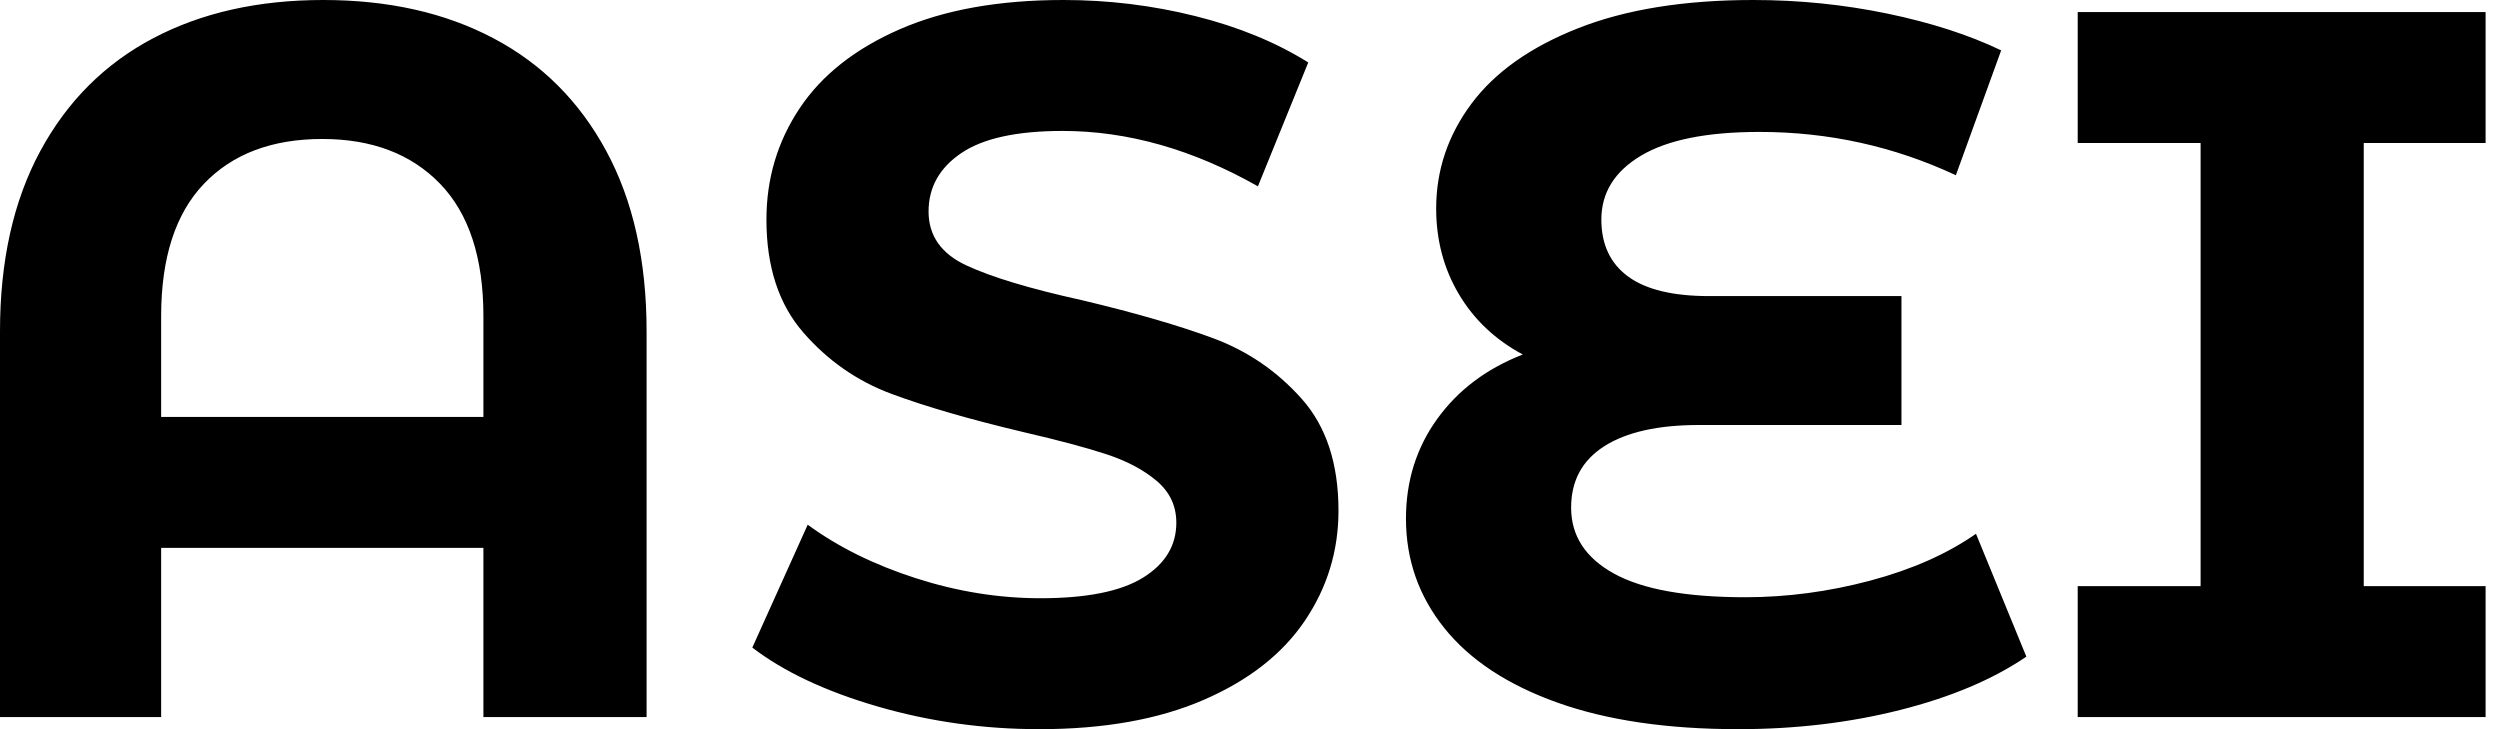 <svg baseProfile="full" height="28" version="1.1" viewBox="0 0 96 28" width="96" xmlns="http://www.w3.org/2000/svg" xmlns:ev="http://www.w3.org/2001/xml-events" xmlns:xlink="http://www.w3.org/1999/xlink"><defs /><g><path d="M27.807 12.724V27.536H21.541V21.039H9.166V27.536H2.978V12.724Q2.978 8.663 4.525 5.801Q6.072 2.939 8.856 1.47Q11.641 0.0 15.392 0.0Q19.144 0.0 21.928 1.47Q24.713 2.939 26.26 5.801Q27.807 8.663 27.807 12.724ZM21.541 16.011V12.144Q21.541 8.779 19.878 7.058Q18.215 5.337 15.354 5.337Q12.453 5.337 10.809 7.058Q9.166 8.779 9.166 12.144V16.011Z M31.867 24.867 33.994 20.149Q35.735 21.425 38.133 22.199Q40.53 22.972 42.928 22.972Q45.597 22.972 46.873 22.18Q48.149 21.387 48.149 20.072Q48.149 19.105 47.395 18.467Q46.641 17.829 45.461 17.442Q44.282 17.055 42.271 16.591Q39.177 15.856 37.204 15.122Q35.232 14.387 33.82 12.762Q32.409 11.138 32.409 8.431Q32.409 6.072 33.685 4.157Q34.961 2.243 37.533 1.122Q40.105 0.0 43.818 0.0Q46.409 0.0 48.884 0.619Q51.359 1.238 53.215 2.398L51.282 7.155Q47.53 5.028 43.779 5.028Q41.149 5.028 39.892 5.878Q38.635 6.729 38.635 8.122Q38.635 9.514 40.086 10.191Q41.536 10.867 44.514 11.525Q47.608 12.26 49.58 12.994Q51.552 13.729 52.964 15.315Q54.376 16.901 54.376 19.608Q54.376 21.928 53.08 23.843Q51.785 25.757 49.193 26.878Q46.602 28 42.89 28Q39.68 28 36.682 27.13Q33.685 26.26 31.867 24.867Z M80.79 25.215Q78.856 26.53 75.936 27.265Q73.017 28 69.729 28Q65.63 28 62.768 26.975Q59.906 25.95 58.436 24.113Q56.967 22.276 56.967 19.917Q56.967 17.751 58.166 16.088Q59.365 14.425 61.453 13.613Q59.867 12.762 58.997 11.293Q58.127 9.823 58.127 8.006Q58.127 5.801 59.481 3.983Q60.834 2.166 63.58 1.083Q66.326 0.0 70.309 0.0Q72.939 0.0 75.453 0.522Q77.967 1.044 79.823 1.934L78.083 6.729Q74.525 5.066 70.541 5.066Q67.525 5.066 65.997 5.975Q64.47 6.884 64.47 8.431Q64.47 9.862 65.494 10.616Q66.519 11.37 68.608 11.37H75.994V16.32H68.221Q65.862 16.32 64.586 17.133Q63.309 17.945 63.309 19.492Q63.309 21.116 64.953 22.025Q66.597 22.934 70.0 22.934Q72.398 22.934 74.796 22.296Q77.193 21.657 78.856 20.497Z M93.746 5.492V22.508H98.425V27.536H82.762V22.508H87.481V5.492H82.762V0.464H98.425V5.492Z " fill="rgb(0,0,0)" transform="translate(-2.978, 0)" /></g></svg>